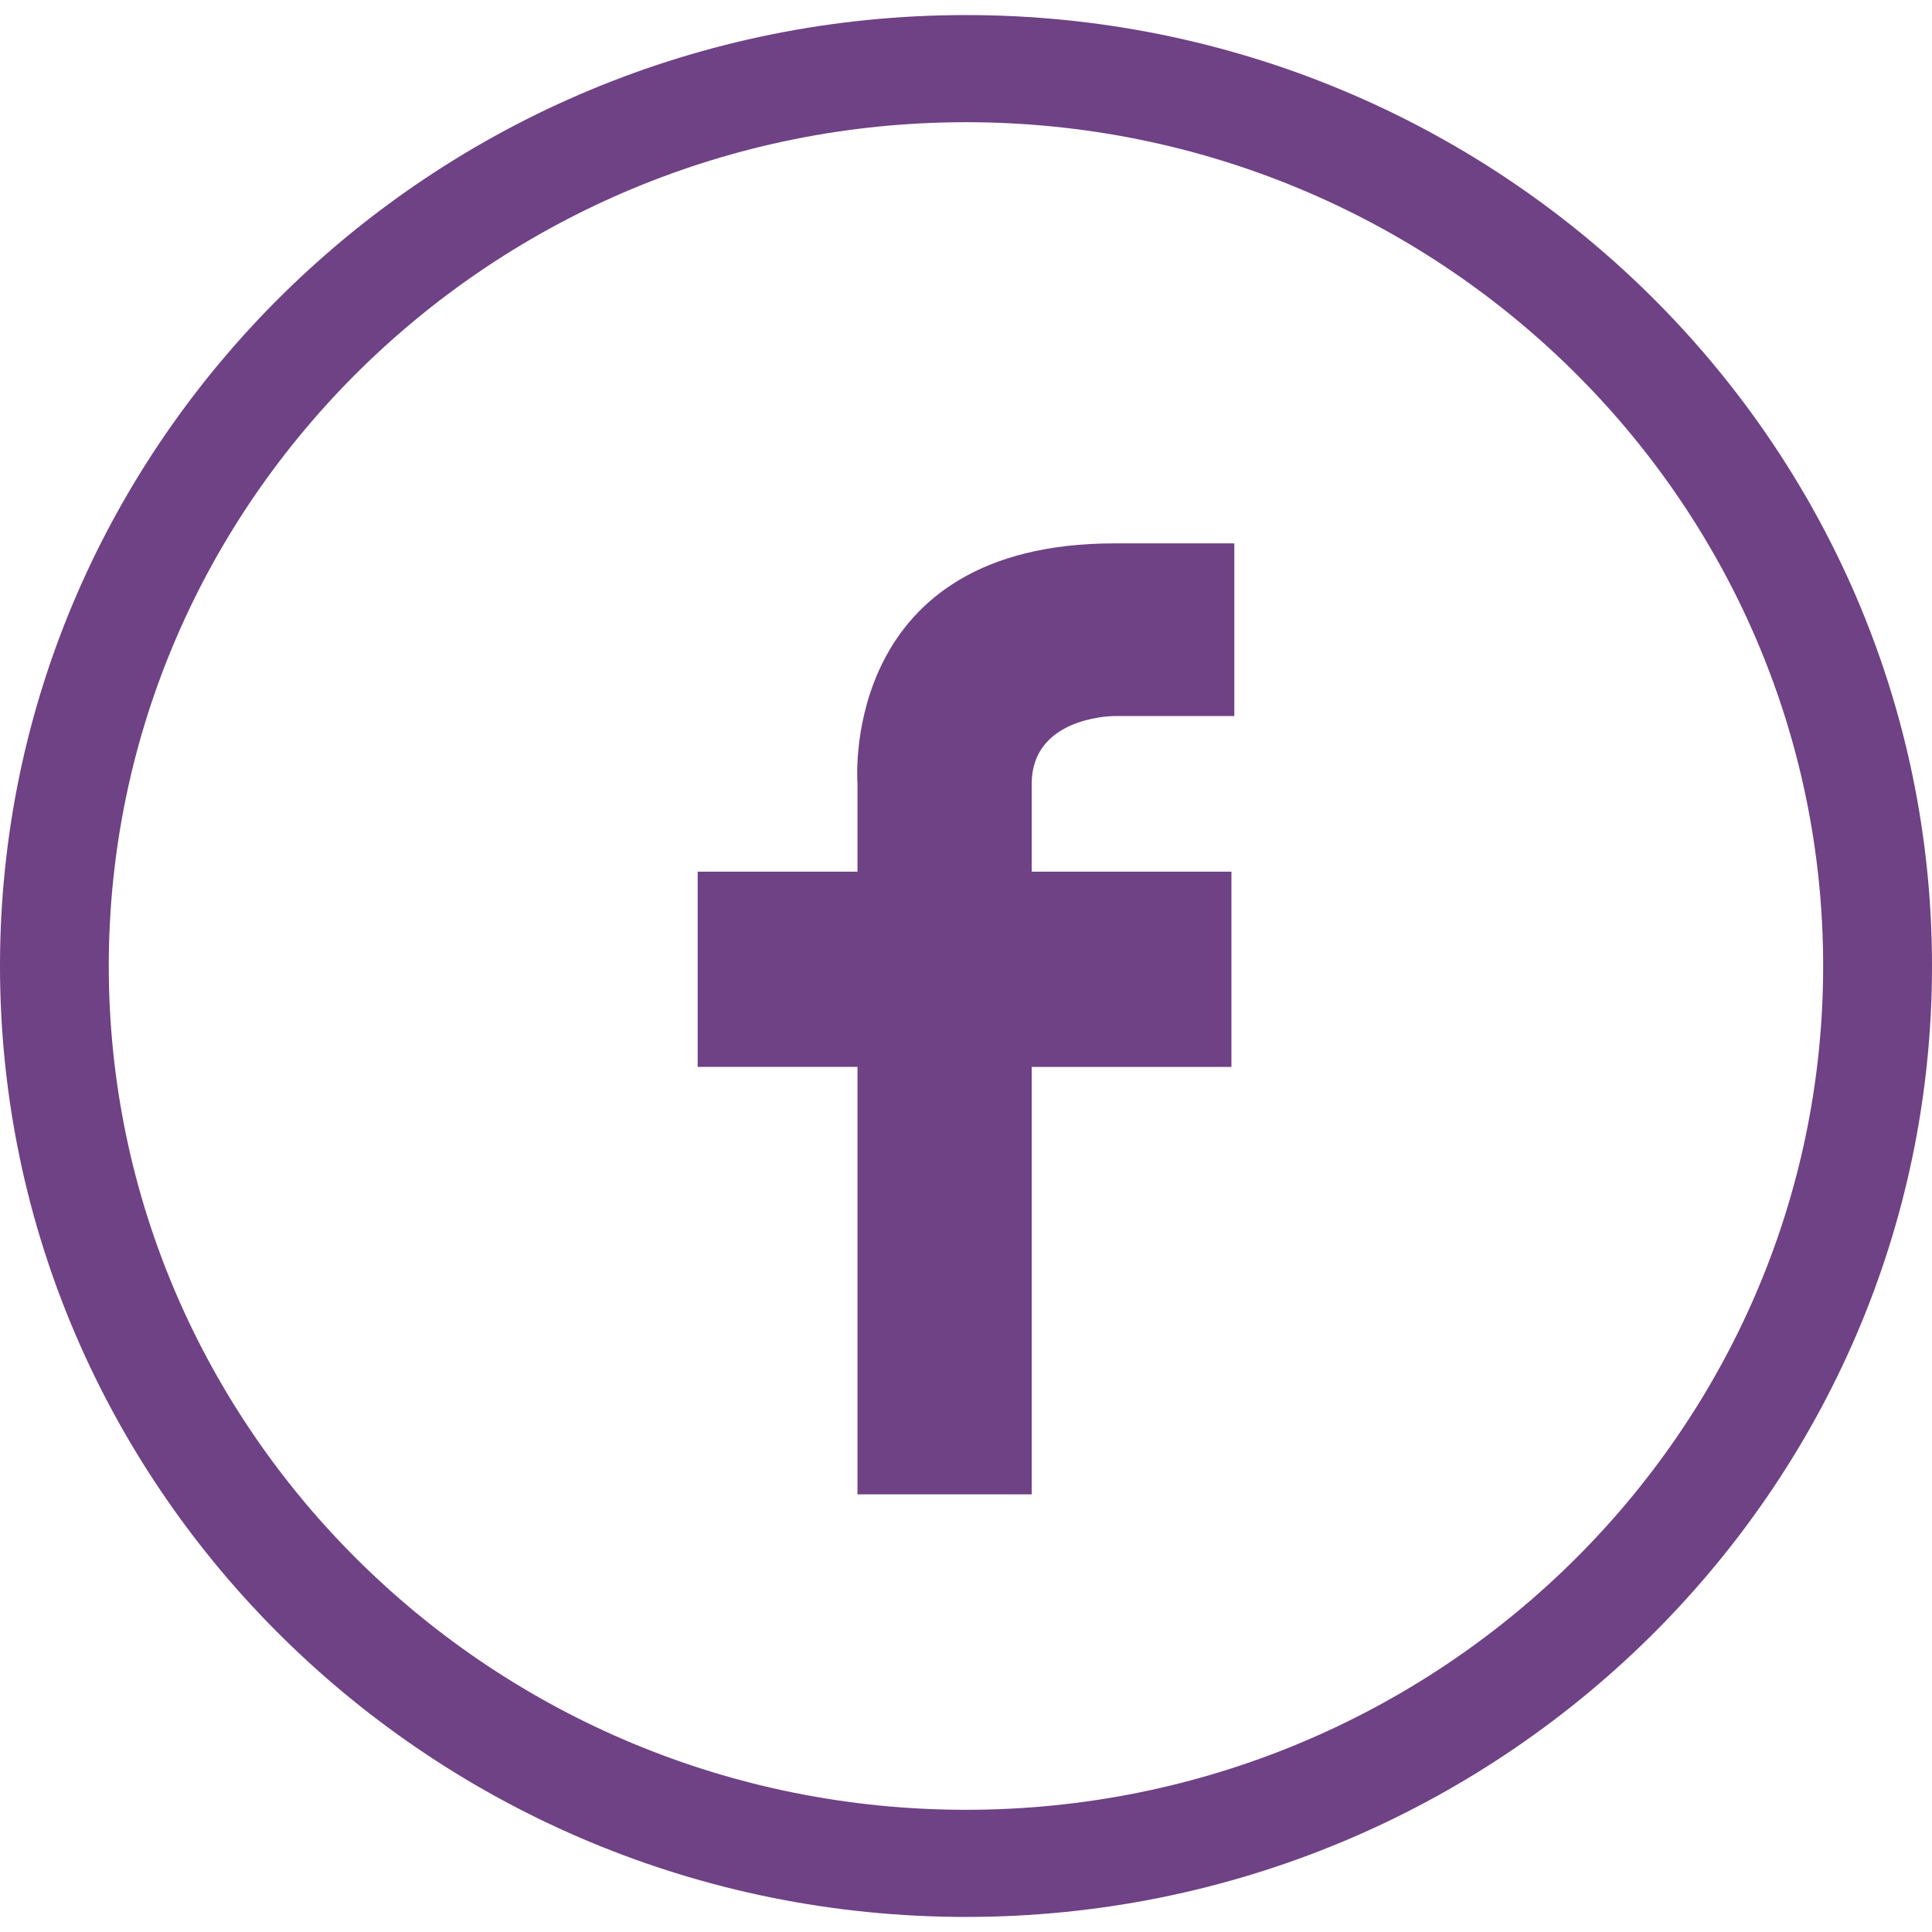 <!-- Generated by IcoMoon.io -->
<svg version="1.1" xmlns="http://www.w3.org/2000/svg" width="1024" height="1024" viewBox="0 0 1024 1024">
<title></title>
<g id="icomoon-ignore">
</g>
<path fill="#6f4185" d="M512 7.984c282.312 0 512 226.113 512 504.016s-229.688 504.016-512 504.016c-282.346 0-512-226.113-512-504.016s229.654-504.016 512-504.016zM512 64.773c-250.516 0-454.344 200.635-454.344 447.228s203.828 447.228 454.344 447.228c250.516 0 454.309-200.635 454.309-447.228s-203.793-447.228-454.309-447.228zM654.215 287.97v91.535h-63.87c-4.165 0.104-43.529 1.874-43.529 35.996v46.514h105.871v103.476h-105.871v226.53h-92.334v-226.564h-84.697v-103.441h84.697v-46.687c-0.347-5.207-7.428-127.323 136.209-127.323h63.523z"></path>
</svg>
